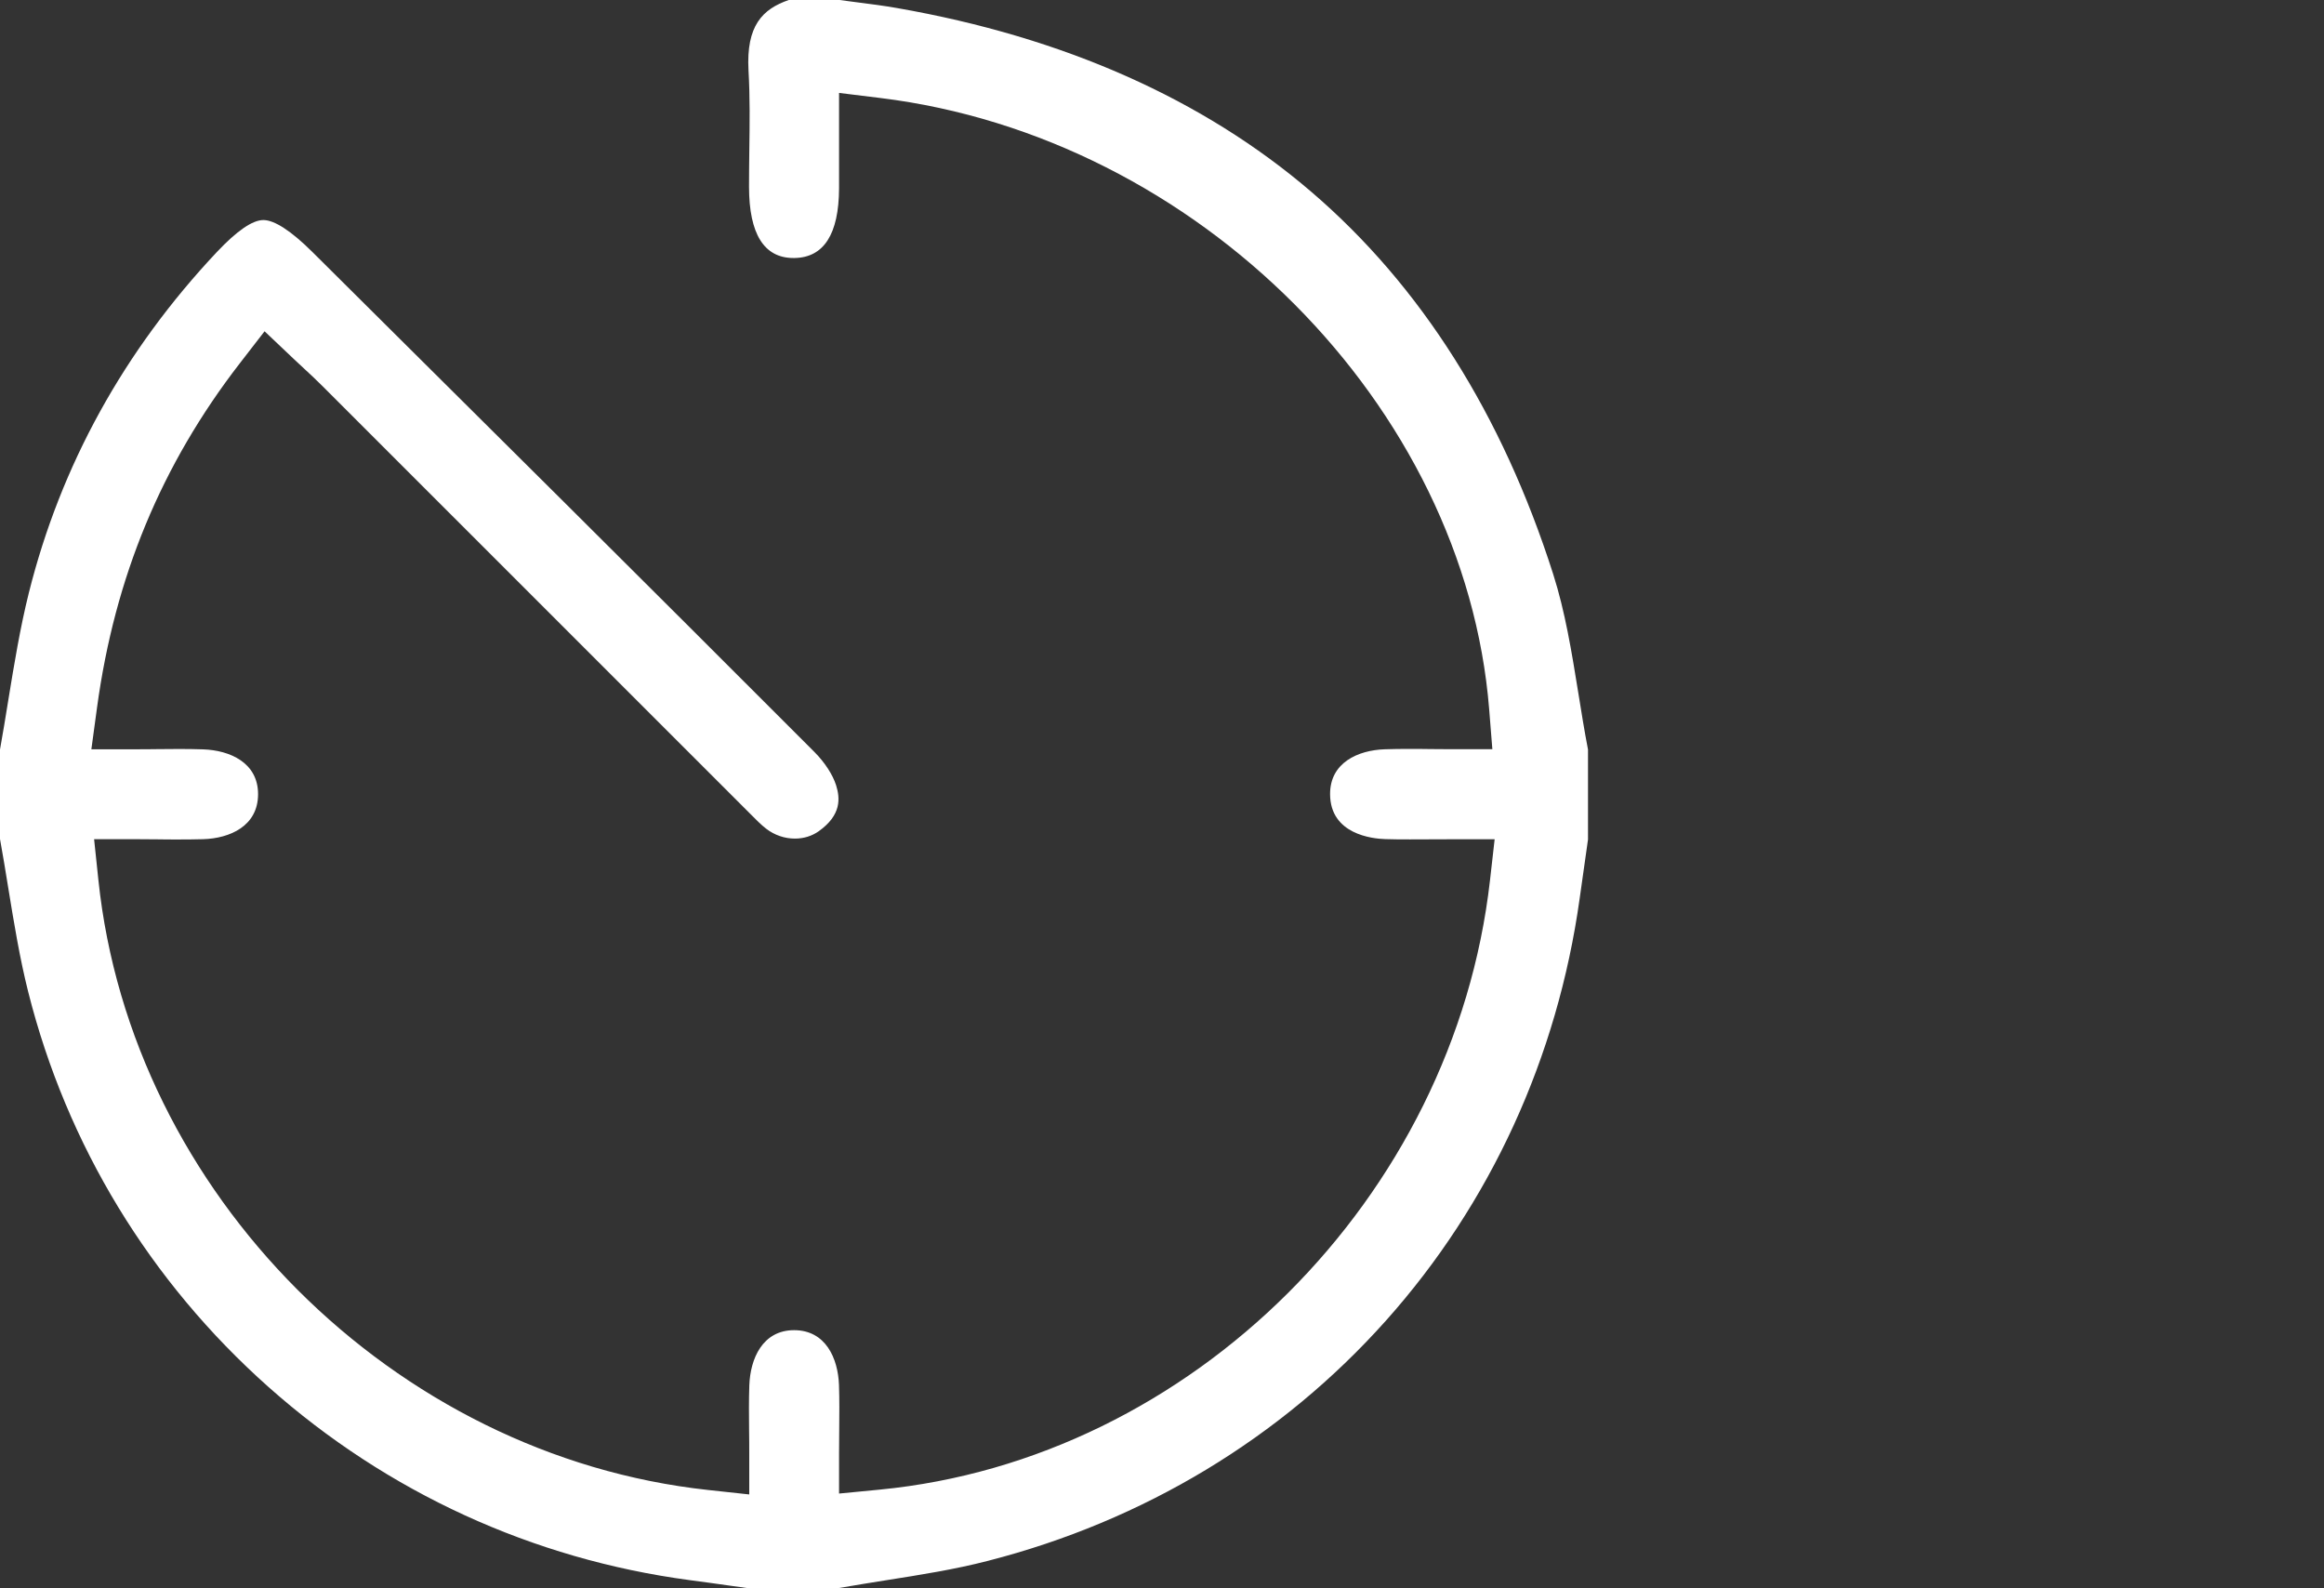 <svg width="641" height="438" viewBox="0 0 641 438" fill="none" xmlns="http://www.w3.org/2000/svg">
<rect x="0" y="0" width="641" height="438" fill="#333333" stroke="none"/>
<path d="M206.471 438L201.928 437.368C198.017 436.818 194.126 436.269 190.214 435.759C146.964 429.994 106.811 411.6 74.073 382.512C41.315 353.403 18.396 315.718 7.782 273.551C5.419 264.161 3.871 254.607 2.221 244.524C1.508 240.124 0.795 235.744 0 231.365V206.696C0.795 202.256 1.528 197.815 2.241 193.374C3.932 183.006 5.541 173.208 7.945 163.532C16.746 128.332 34.205 96.697 59.833 69.483C65.333 63.657 69.632 60.683 72.647 60.683C75.662 60.683 80.266 63.636 86.133 69.462C133.05 116.049 178.969 161.638 224.602 207.348C227.454 210.2 229.695 213.643 230.612 216.556C231.712 220.1 232.16 224.724 225.804 229.246C223.93 230.57 221.669 231.263 219.244 231.263C216.413 231.263 213.622 230.305 211.34 228.554C209.955 227.494 208.508 226.028 206.98 224.48L205.656 223.156L89.006 106.536C87.376 104.907 85.685 103.318 83.831 101.607C82.975 100.812 82.079 99.977 81.142 99.101L72.973 91.36L66.087 100.262C44.513 128.169 31.658 159.193 26.769 195.085L25.2 206.635H36.873C39.114 206.635 41.274 206.635 43.413 206.595C45.409 206.595 47.365 206.554 49.28 206.554C51.562 206.554 53.803 206.574 56.064 206.656C63.378 206.92 71.201 210.302 71.18 219.041C71.16 227.841 63.357 231.202 56.044 231.426C53.782 231.487 51.501 231.507 49.239 231.507C47.284 231.507 45.328 231.507 43.372 231.467C41.335 231.467 39.298 231.426 37.261 231.426H25.954L27.136 242.67C36.201 329.182 108.522 401.517 195.368 410.908L206.655 412.13V400.784C206.655 398.726 206.655 396.689 206.614 394.652C206.573 390.273 206.532 386.158 206.675 382.043C206.94 374.71 210.301 366.847 219.02 366.827C227.76 366.827 231.142 374.628 231.407 381.941C231.549 386.036 231.508 390.171 231.468 394.53C231.468 396.567 231.427 398.604 231.427 400.682V411.885L242.591 410.806C328.663 402.515 401.045 330.282 410.966 242.772L412.25 231.446H400.841C398.784 231.446 396.767 231.446 394.73 231.467C392.774 231.467 390.839 231.487 388.903 231.487C386.622 231.487 384.36 231.487 382.079 231.405C378.534 231.304 366.942 230.102 366.861 219.061C366.8 210.302 374.582 206.9 381.875 206.635C384.136 206.554 386.397 206.533 388.659 206.533C390.615 206.533 392.55 206.533 394.506 206.574C396.522 206.574 398.56 206.615 400.576 206.615H411.618L410.742 195.615C404.019 111.812 330.272 37.766 242.856 27.031L231.427 25.626V41.881C231.427 45.283 231.427 48.624 231.427 51.964C231.366 64.573 227.23 71.031 219.122 71.153H218.857C210.749 71.153 206.614 64.553 206.593 51.516C206.593 48.135 206.634 44.753 206.675 41.372C206.777 34.222 206.879 26.848 206.451 19.413C205.779 7.048 210.321 2.506 217.554 0H231.549C233.138 0.224 234.748 0.428 236.337 0.631C240.187 1.12 243.834 1.589 247.419 2.22C293.379 10.246 331.841 27.316 361.707 52.922C391.898 78.792 414.328 114.256 428.384 158.297C431.705 168.706 433.477 179.665 435.352 191.256C436.166 196.308 437.002 201.543 438 206.717V231.507C438 231.507 436.329 243.342 435.698 247.783C429.566 291.66 411.088 331.932 382.262 364.199C353.395 396.526 315.421 419.443 272.416 430.463C263.33 432.806 254.04 434.272 244.221 435.82C240.004 436.493 235.664 437.185 231.366 437.939H206.492L206.471 438Z" fill="white"/>
</svg>
